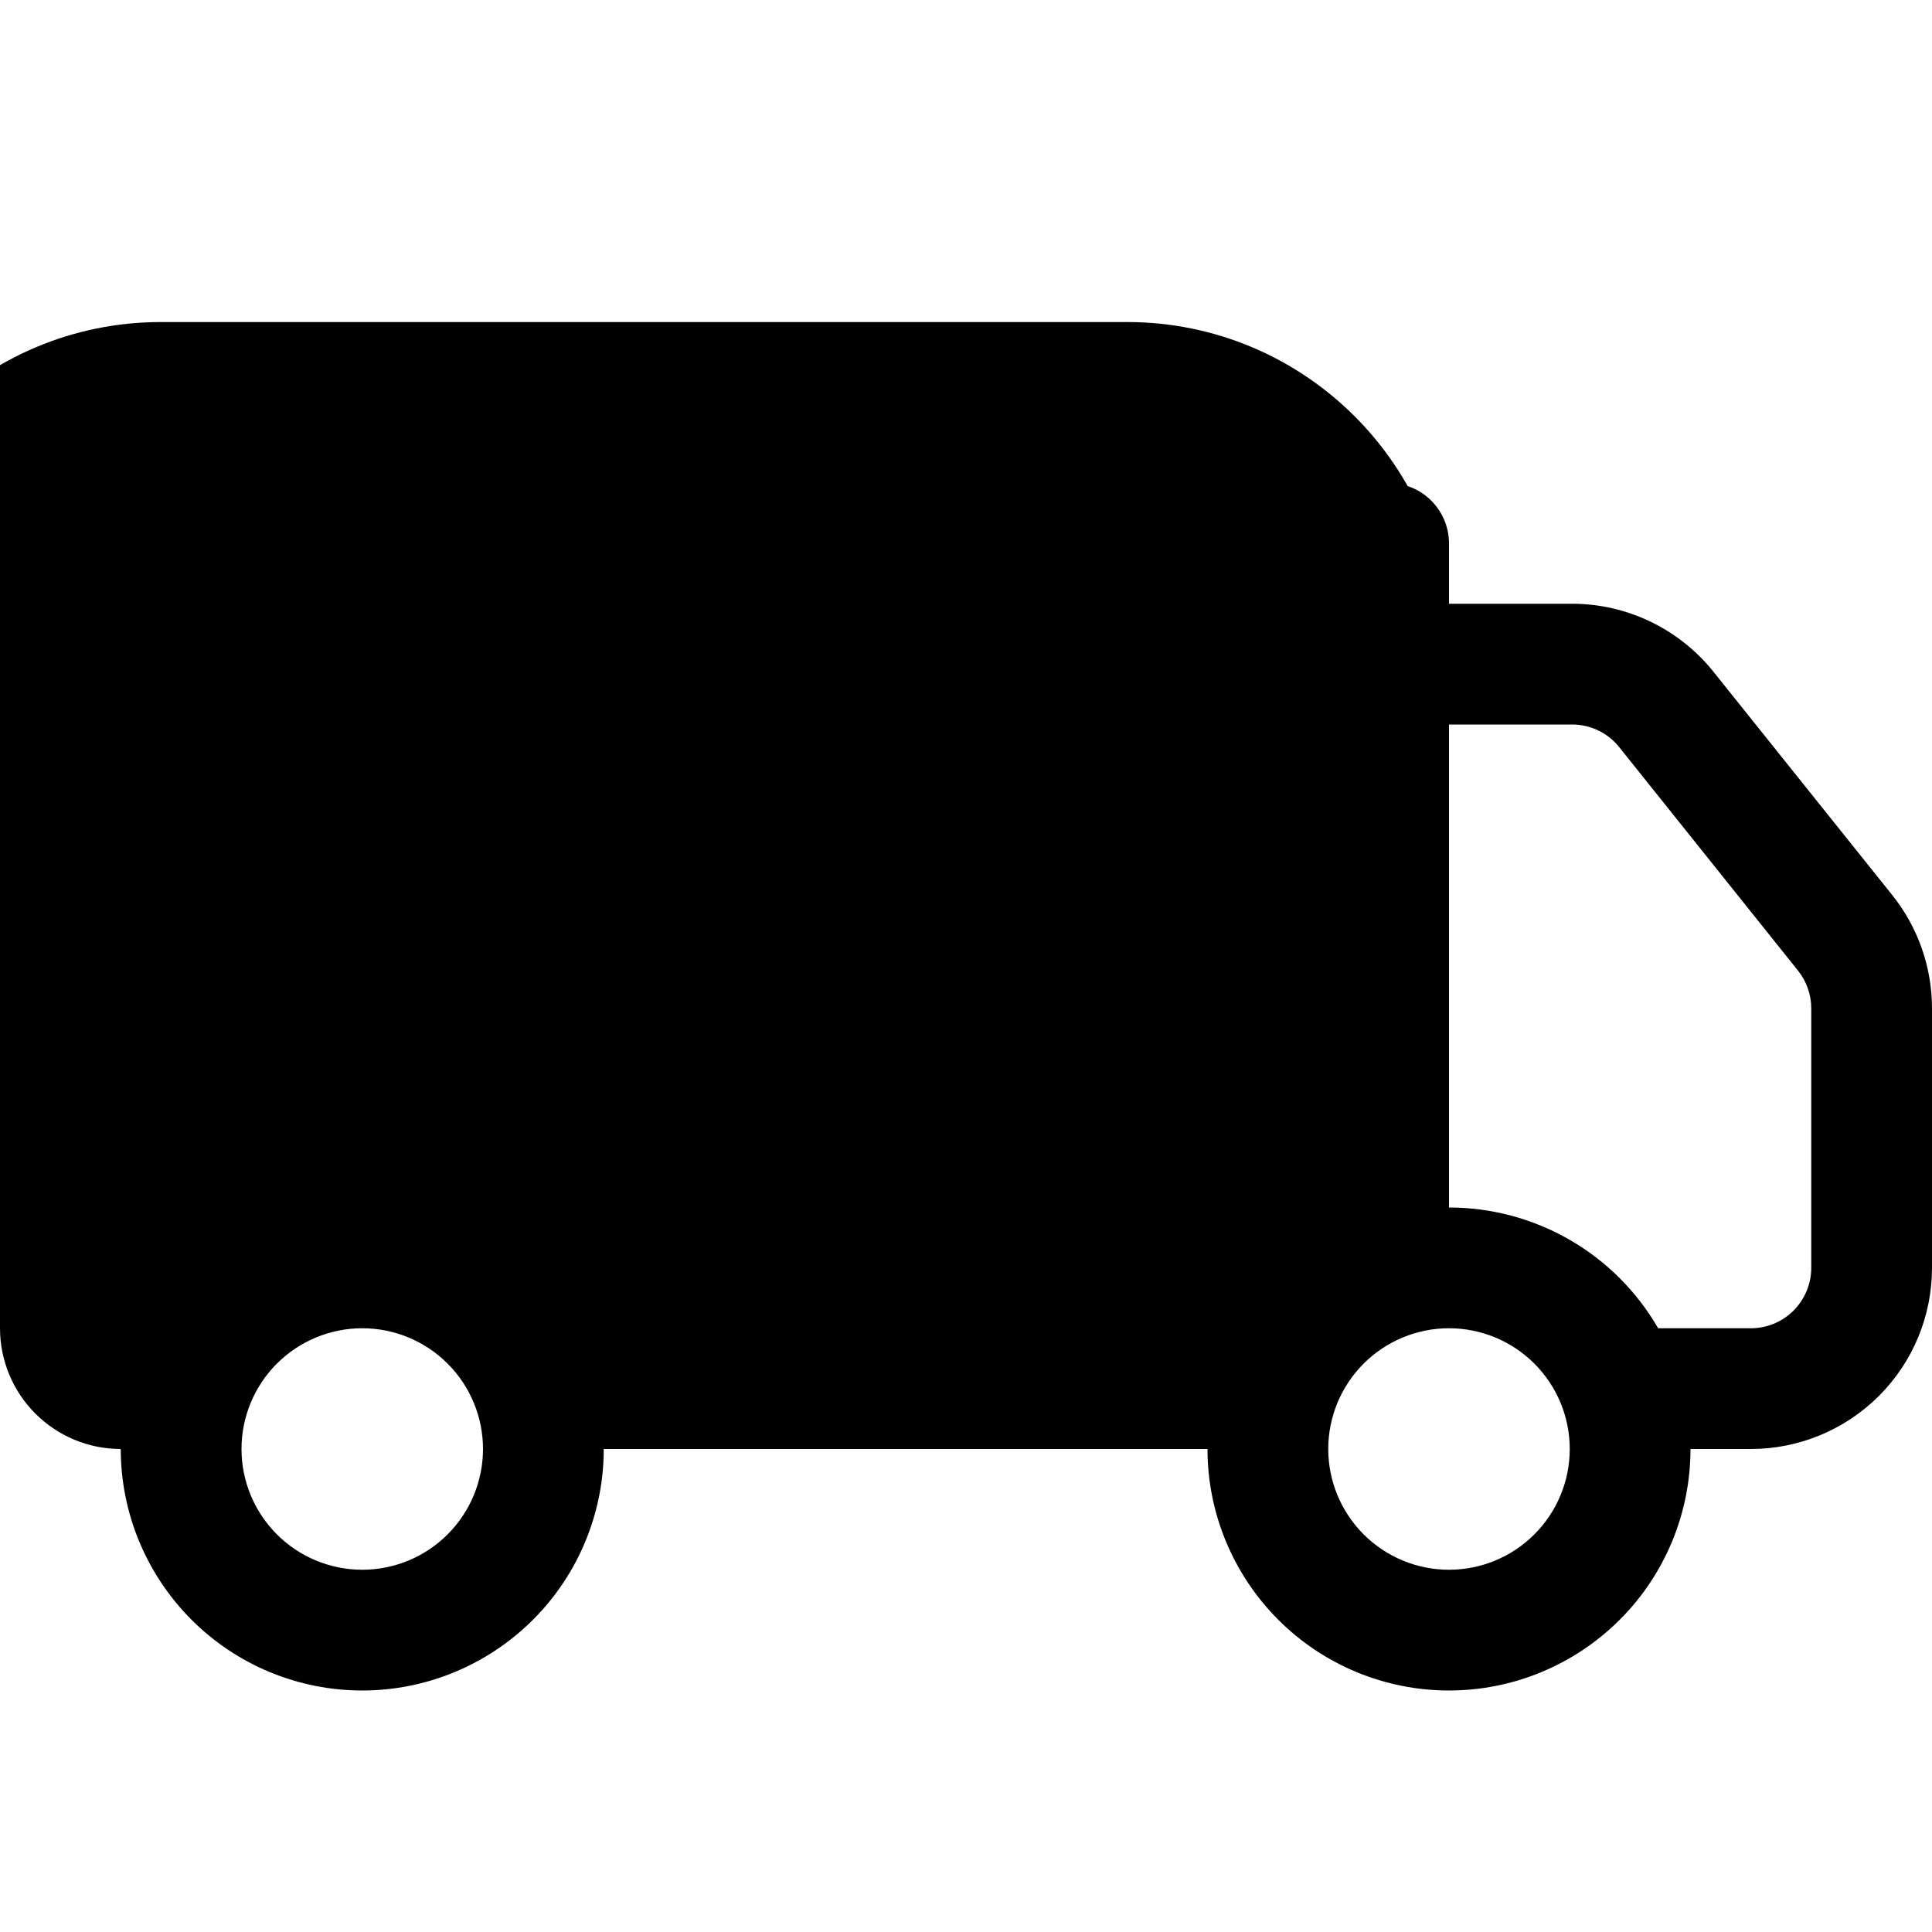 <!-- Generated by IcoMoon.io -->
<svg version="1.1" xmlns="http://www.w3.org/2000/svg" width="32" height="32" viewBox="0 0 32 32">
<title>transport_general</title>
<path d="M23 8c0.265 0 0.52 0.105 0.707 0.293s0.293 0.442 0.293 0.707v1h2.040c0.449 0 0.893 0.102 1.298 0.297s0.761 0.478 1.042 0.829l2.962 3.7c0.426 0.532 0.658 1.194 0.658 1.876v4.298c0 0.796-0.316 1.559-0.879 2.121s-1.326 0.879-2.121 0.879h-1c0 1.061-0.421 2.078-1.172 2.828s-1.767 1.172-2.828 1.172c-1.061 0-2.078-0.421-2.828-1.172s-1.172-1.768-1.172-2.828h-10c0 1.061-0.421 2.078-1.172 2.828s-1.768 1.172-2.828 1.172c-1.061 0-2.078-0.421-2.828-1.172s-1.172-1.768-1.172-2.828c-0.53 0-1.039-0.211-1.414-0.586s-0.586-0.884-0.586-1.414v-2h22v-11c0-0.265 0.105-0.52 0.293-0.707s0.442-0.293 0.707-0.293zM6 22c-0.53 0-1.039 0.211-1.414 0.586s-0.586 0.884-0.586 1.414c0 0.53 0.211 1.039 0.586 1.414s0.884 0.586 1.414 0.586c0.53 0 1.039-0.211 1.414-0.586s0.586-0.884 0.586-1.414c0-0.53-0.211-1.039-0.586-1.414s-0.884-0.586-1.414-0.586zM24 22c-0.53 0-1.039 0.211-1.414 0.586s-0.586 0.884-0.586 1.414c0 0.53 0.211 1.039 0.586 1.414s0.884 0.586 1.414 0.586c0.53 0 1.039-0.211 1.414-0.586s0.586-0.884 0.586-1.414c0-0.53-0.211-1.039-0.586-1.414s-0.884-0.586-1.414-0.586zM27.464 22h1.536c0.265 0 0.52-0.105 0.707-0.293s0.293-0.442 0.293-0.707v-4.3c-0-0.227-0.078-0.447-0.22-0.624l-2.96-3.7c-0.093-0.117-0.212-0.212-0.347-0.277s-0.283-0.099-0.433-0.099h-2.040v8c0.702 0 1.392 0.185 2 0.536s1.113 0.856 1.464 1.464z"></path>
<path d="M2.667 8c-1.473 0-2.667 1.194-2.667 2.667v5.333c0 1.473 1.194 2.667 2.667 2.667h16c1.473 0 2.667-1.194 2.667-2.667v-5.333c0-1.473-1.194-2.667-2.667-2.667h-16z"></path>
<path d="M2.667 10.667v-5.333c-2.946 0-5.333 2.388-5.333 5.333h5.333zM2.667 16v-5.333h-5.333v5.333h5.333zM2.667 16h-5.333c0 2.945 2.388 5.333 5.333 5.333v-5.333zM18.667 16h-16v5.333h16v-5.333zM18.667 16v5.333c2.945 0 5.333-2.388 5.333-5.333h-5.333zM18.667 10.667v5.333h5.333v-5.333h-5.333zM18.667 10.667h5.333c0-2.946-2.388-5.333-5.333-5.333v5.333zM2.667 10.667h16v-5.333h-16v5.333z"></path>
</svg>

